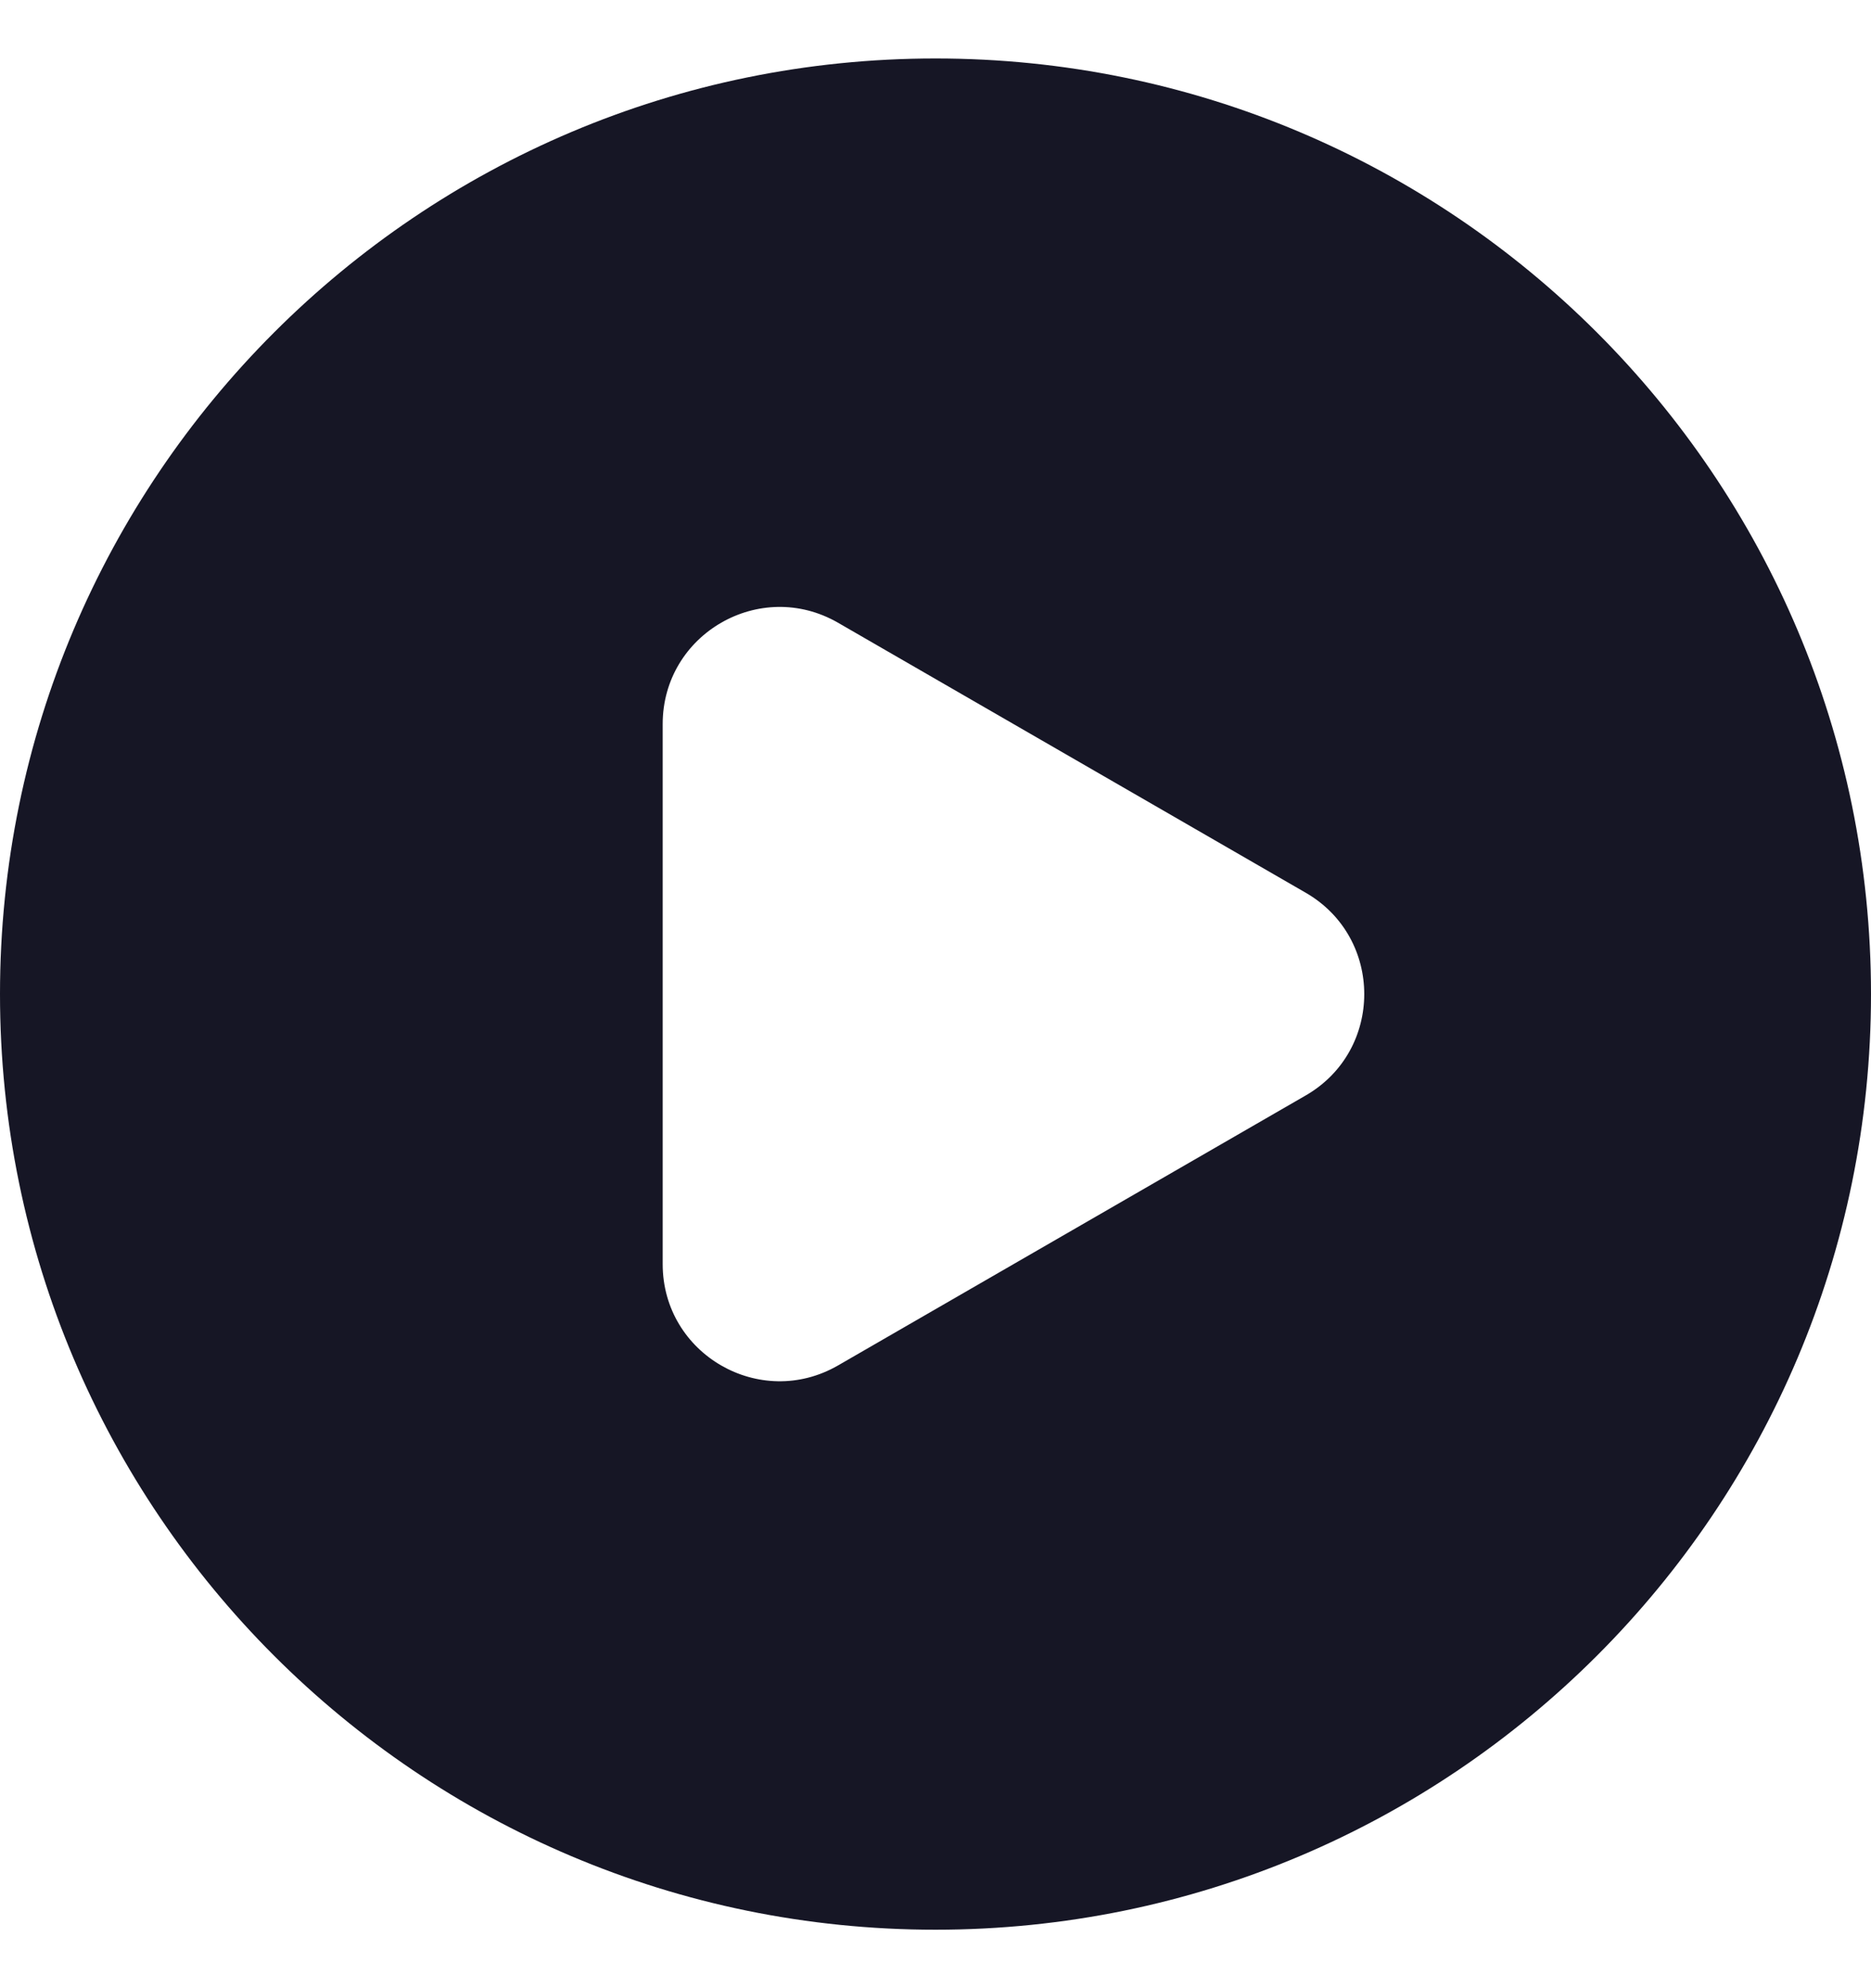 <svg width="16" height="17" viewBox="0 0 16 17" fill="none" xmlns="http://www.w3.org/2000/svg">
<path fill-rule="evenodd" clip-rule="evenodd" d="M8 0.5C12.418 0.5 16 4.082 16 8.5C16 12.918 12.418 16.5 8 16.5C3.582 16.5 0 12.918 0 8.5C0 4.082 3.582 0.5 8 0.5ZM7.167 5.325C6.5 4.94 5.667 5.421 5.667 6.191V10.809C5.667 11.579 6.5 12.06 7.167 11.675L11.167 9.366C11.833 8.981 11.833 8.019 11.167 7.634L7.167 5.325Z" fill="#161625"/>
</svg>
